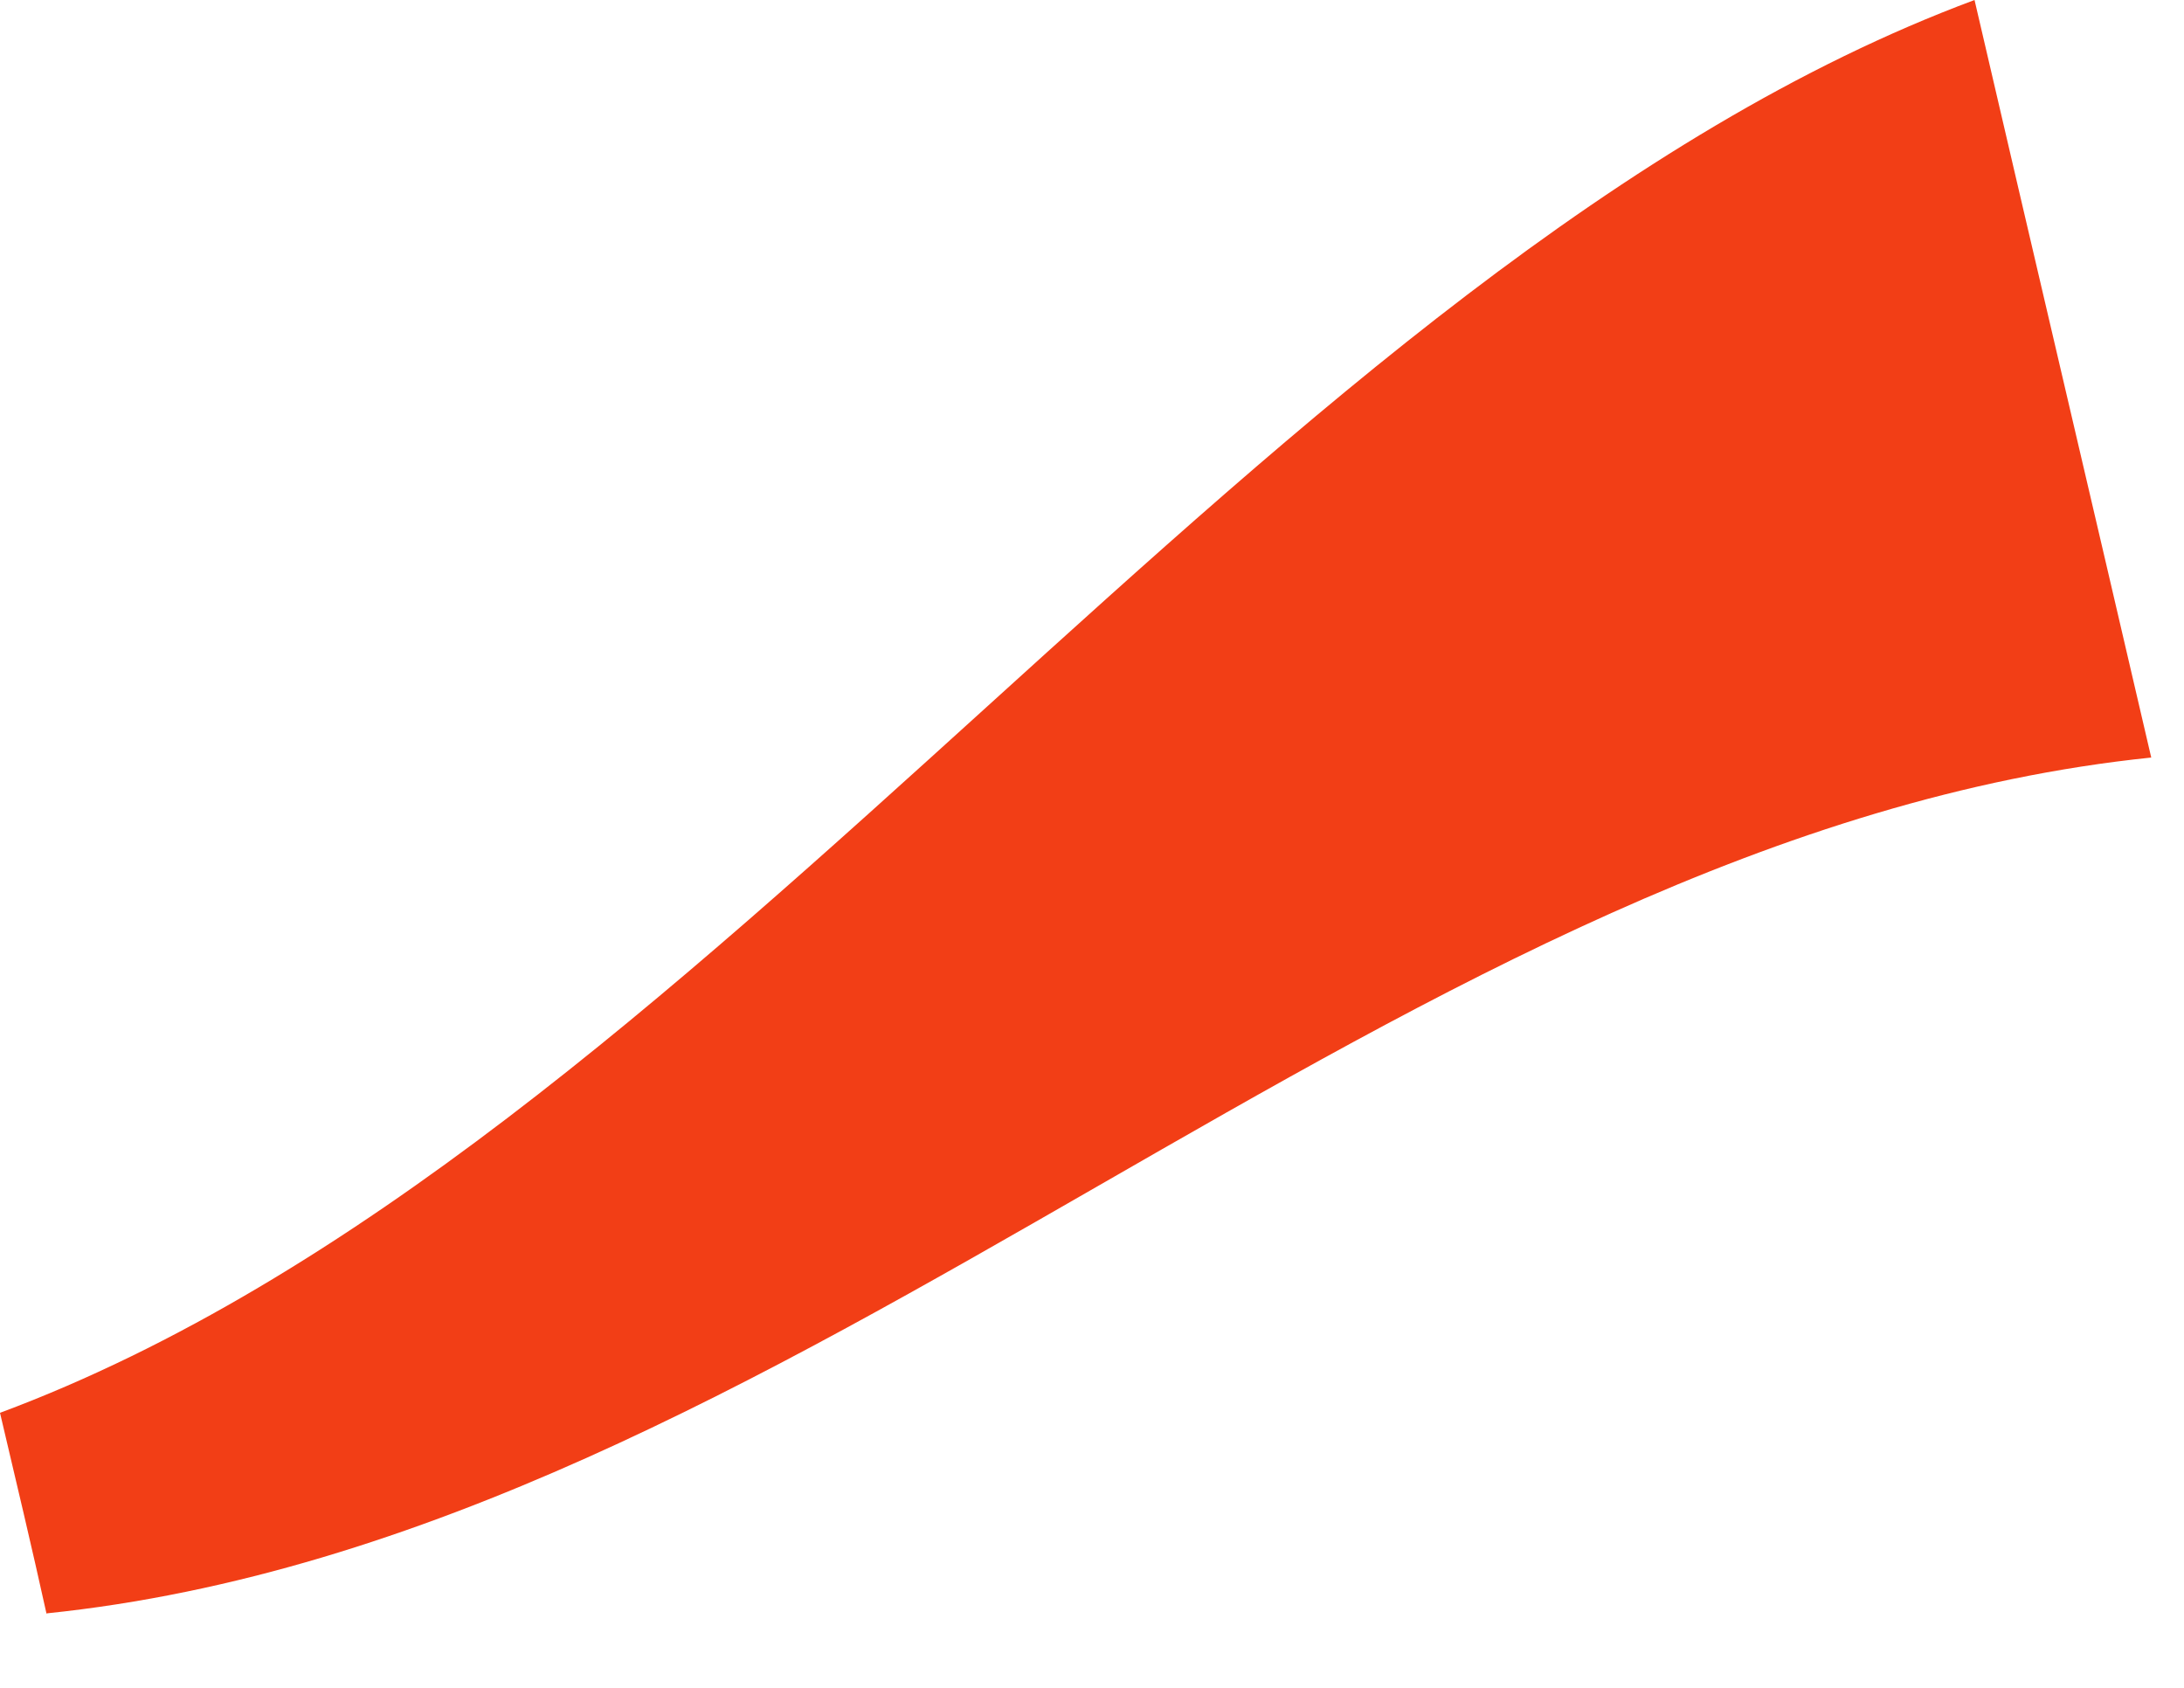 <?xml version="1.0" encoding="UTF-8"?> <svg xmlns="http://www.w3.org/2000/svg" width="22" height="17" viewBox="0 0 22 17" fill="none"><path d="M0.47 16.25C8.03 15.47 14.11 8.41 21.67 7.63C21.08 5.09 20.48 2.54 19.89 0C12.77 2.65 7.12 11.58 0 14.23C0.16 14.91 0.32 15.58 0.47 16.26V16.25Z" fill="#F23E16"></path></svg> 